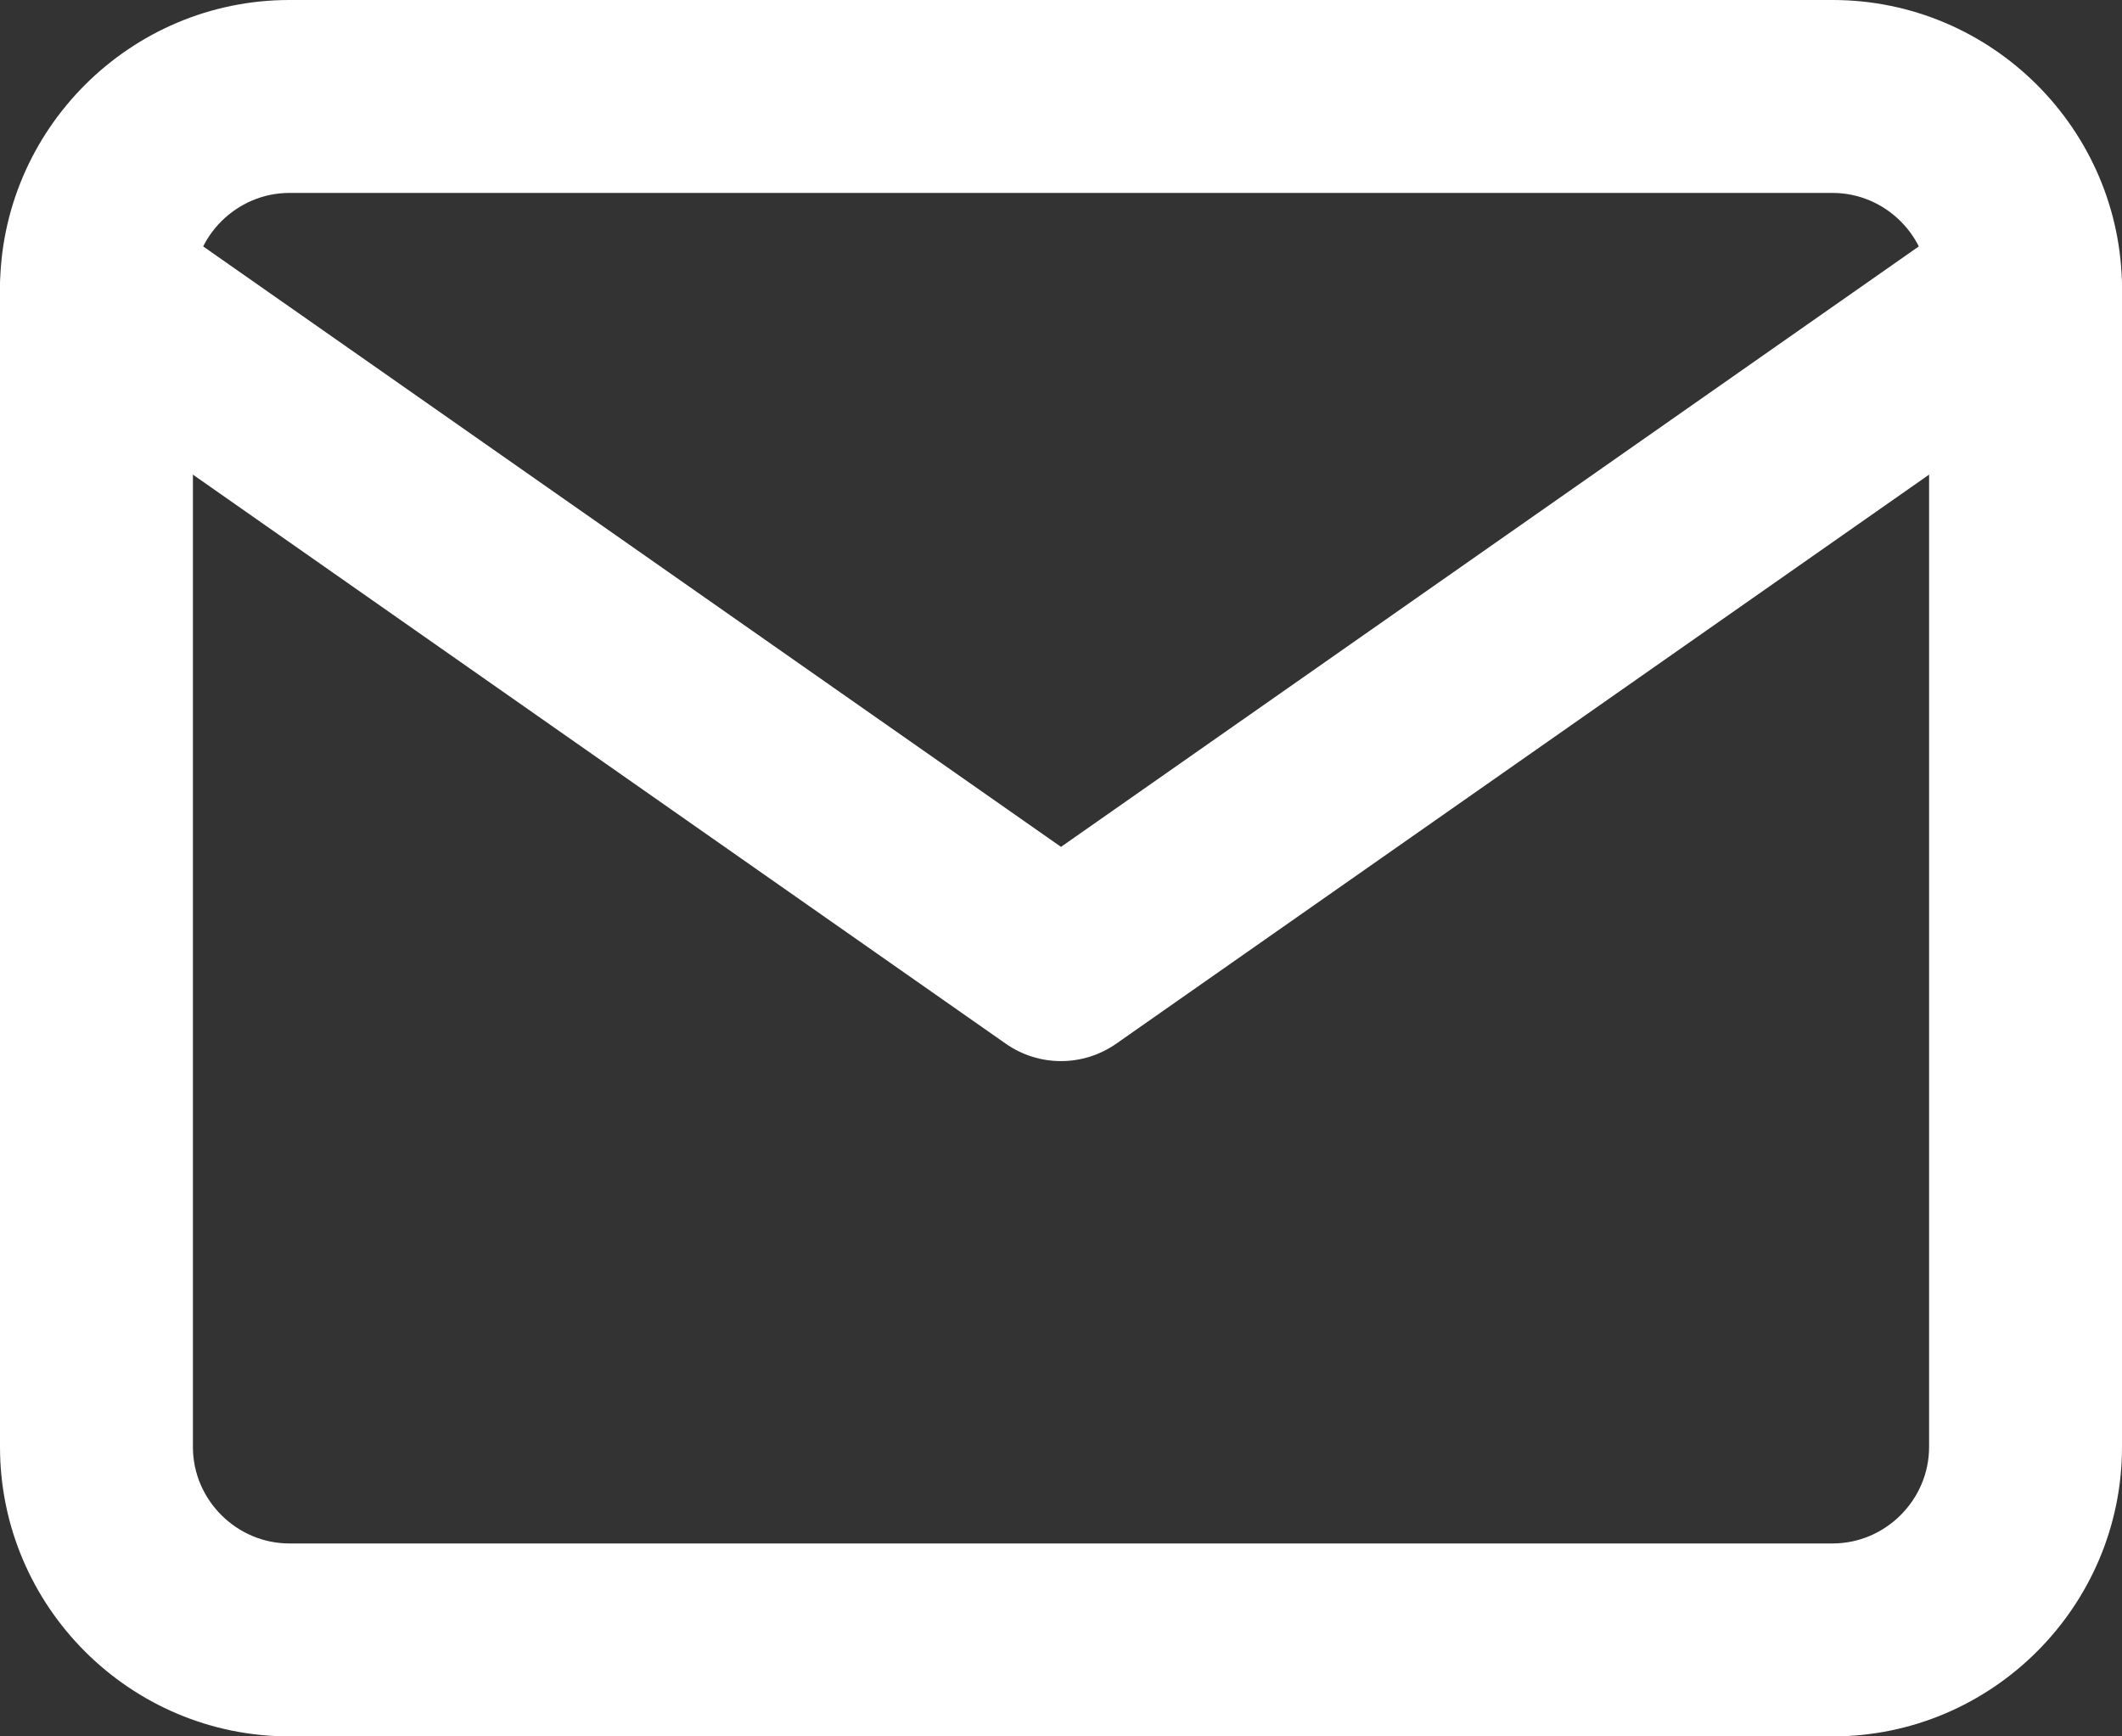 <svg width="22" height="18" viewBox="0 0 22 18" fill="none" xmlns="http://www.w3.org/2000/svg">
<rect x="0" y="0" width="22" height="18" fill="#333333" stroke="none"/>
<path fill-rule="evenodd" clip-rule="evenodd" d="M3 2C2.452 2 2 2.452 2 3V15C2 15.548 2.452 16 3 16H19C19.548 16 20 15.548 20 15V3C20 2.452 19.548 2 19 2H3ZM2.48008e-05 3C2.48008e-05 1.348 1.348 0 3 0H19C20.652 0 22 1.348 22 3V15C22 16.652 20.652 18 19 18H3C1.348 18 2.48008e-05 16.652 2.48008e-05 15V3Z" fill="white"/>
<path fill-rule="evenodd" clip-rule="evenodd" d="M0.181 2.427C0.498 1.974 1.121 1.864 1.573 2.181L11 8.779L20.427 2.181C20.879 1.864 21.503 1.974 21.819 2.427C22.136 2.879 22.026 3.503 21.573 3.819L11.573 10.819C11.229 11.06 10.771 11.06 10.427 10.819L0.427 3.819C-0.026 3.503 -0.136 2.879 0.181 2.427Z" fill="white"/>
</svg>
